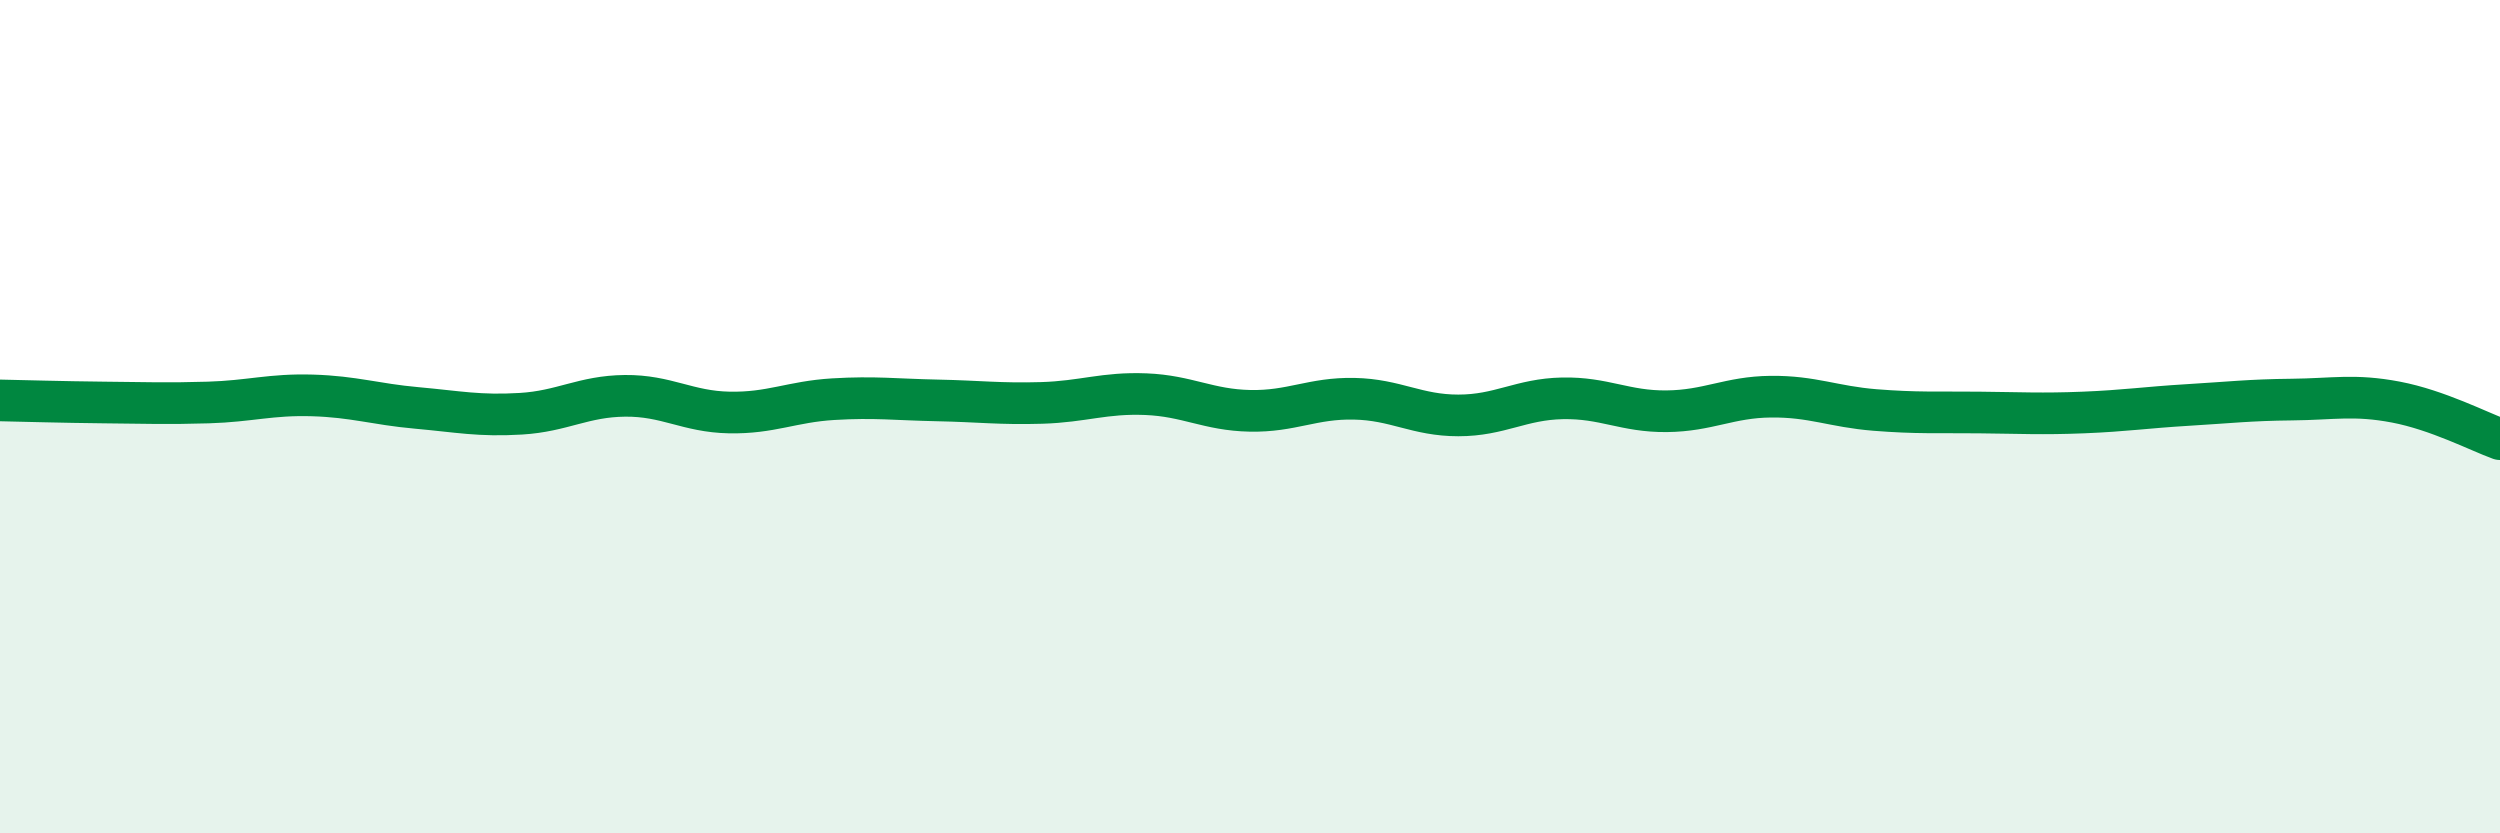 
    <svg width="60" height="20" viewBox="0 0 60 20" xmlns="http://www.w3.org/2000/svg">
      <path
        d="M 0,9.61 C 0.5,9.62 1.5,9.65 2.5,9.66 C 3.5,9.67 4,9.69 5,9.66 C 6,9.63 6.5,9.46 7.5,9.49 C 8.5,9.52 9,9.7 10,9.79 C 11,9.88 11.5,9.99 12.5,9.93 C 13.5,9.87 14,9.51 15,9.5 C 16,9.49 16.5,9.88 17.5,9.9 C 18.5,9.92 19,9.64 20,9.58 C 21,9.52 21.5,9.59 22.5,9.61 C 23.5,9.63 24,9.7 25,9.67 C 26,9.64 26.5,9.42 27.5,9.46 C 28.5,9.5 29,9.84 30,9.86 C 31,9.88 31.5,9.55 32.5,9.57 C 33.5,9.59 34,9.97 35,9.97 C 36,9.97 36.5,9.58 37.5,9.56 C 38.5,9.54 39,9.88 40,9.87 C 41,9.86 41.5,9.53 42.5,9.52 C 43.5,9.51 44,9.76 45,9.84 C 46,9.92 46.5,9.89 47.5,9.9 C 48.5,9.91 49,9.94 50,9.9 C 51,9.86 51.5,9.78 52.5,9.72 C 53.5,9.66 54,9.6 55,9.59 C 56,9.58 56.5,9.46 57.5,9.65 C 58.5,9.84 59.5,10.36 60,10.54L60 20L0 20Z"
        fill="#008740"
        opacity="0.1"
        stroke-linecap="round"
        stroke-linejoin="round"
      />
      <path
        d="M 0,9.61 C 0.5,9.62 1.5,9.65 2.5,9.66 C 3.5,9.67 4,9.69 5,9.66 C 6,9.63 6.5,9.46 7.5,9.49 C 8.5,9.52 9,9.7 10,9.79 C 11,9.88 11.5,9.99 12.5,9.93 C 13.5,9.87 14,9.51 15,9.5 C 16,9.49 16.5,9.88 17.5,9.9 C 18.5,9.92 19,9.64 20,9.58 C 21,9.52 21.5,9.59 22.5,9.61 C 23.5,9.63 24,9.7 25,9.67 C 26,9.64 26.5,9.42 27.5,9.46 C 28.5,9.5 29,9.84 30,9.86 C 31,9.88 31.5,9.55 32.5,9.57 C 33.5,9.59 34,9.97 35,9.97 C 36,9.97 36.5,9.58 37.5,9.56 C 38.5,9.54 39,9.88 40,9.87 C 41,9.86 41.5,9.53 42.5,9.52 C 43.5,9.51 44,9.76 45,9.84 C 46,9.92 46.5,9.89 47.5,9.9 C 48.5,9.91 49,9.94 50,9.9 C 51,9.86 51.5,9.78 52.5,9.72 C 53.5,9.66 54,9.6 55,9.59 C 56,9.58 56.5,9.46 57.5,9.65 C 58.5,9.84 59.5,10.36 60,10.54"
        stroke="#008740"
        stroke-width="1"
        fill="none"
        stroke-linecap="round"
        stroke-linejoin="round"
      />
    </svg>
  
